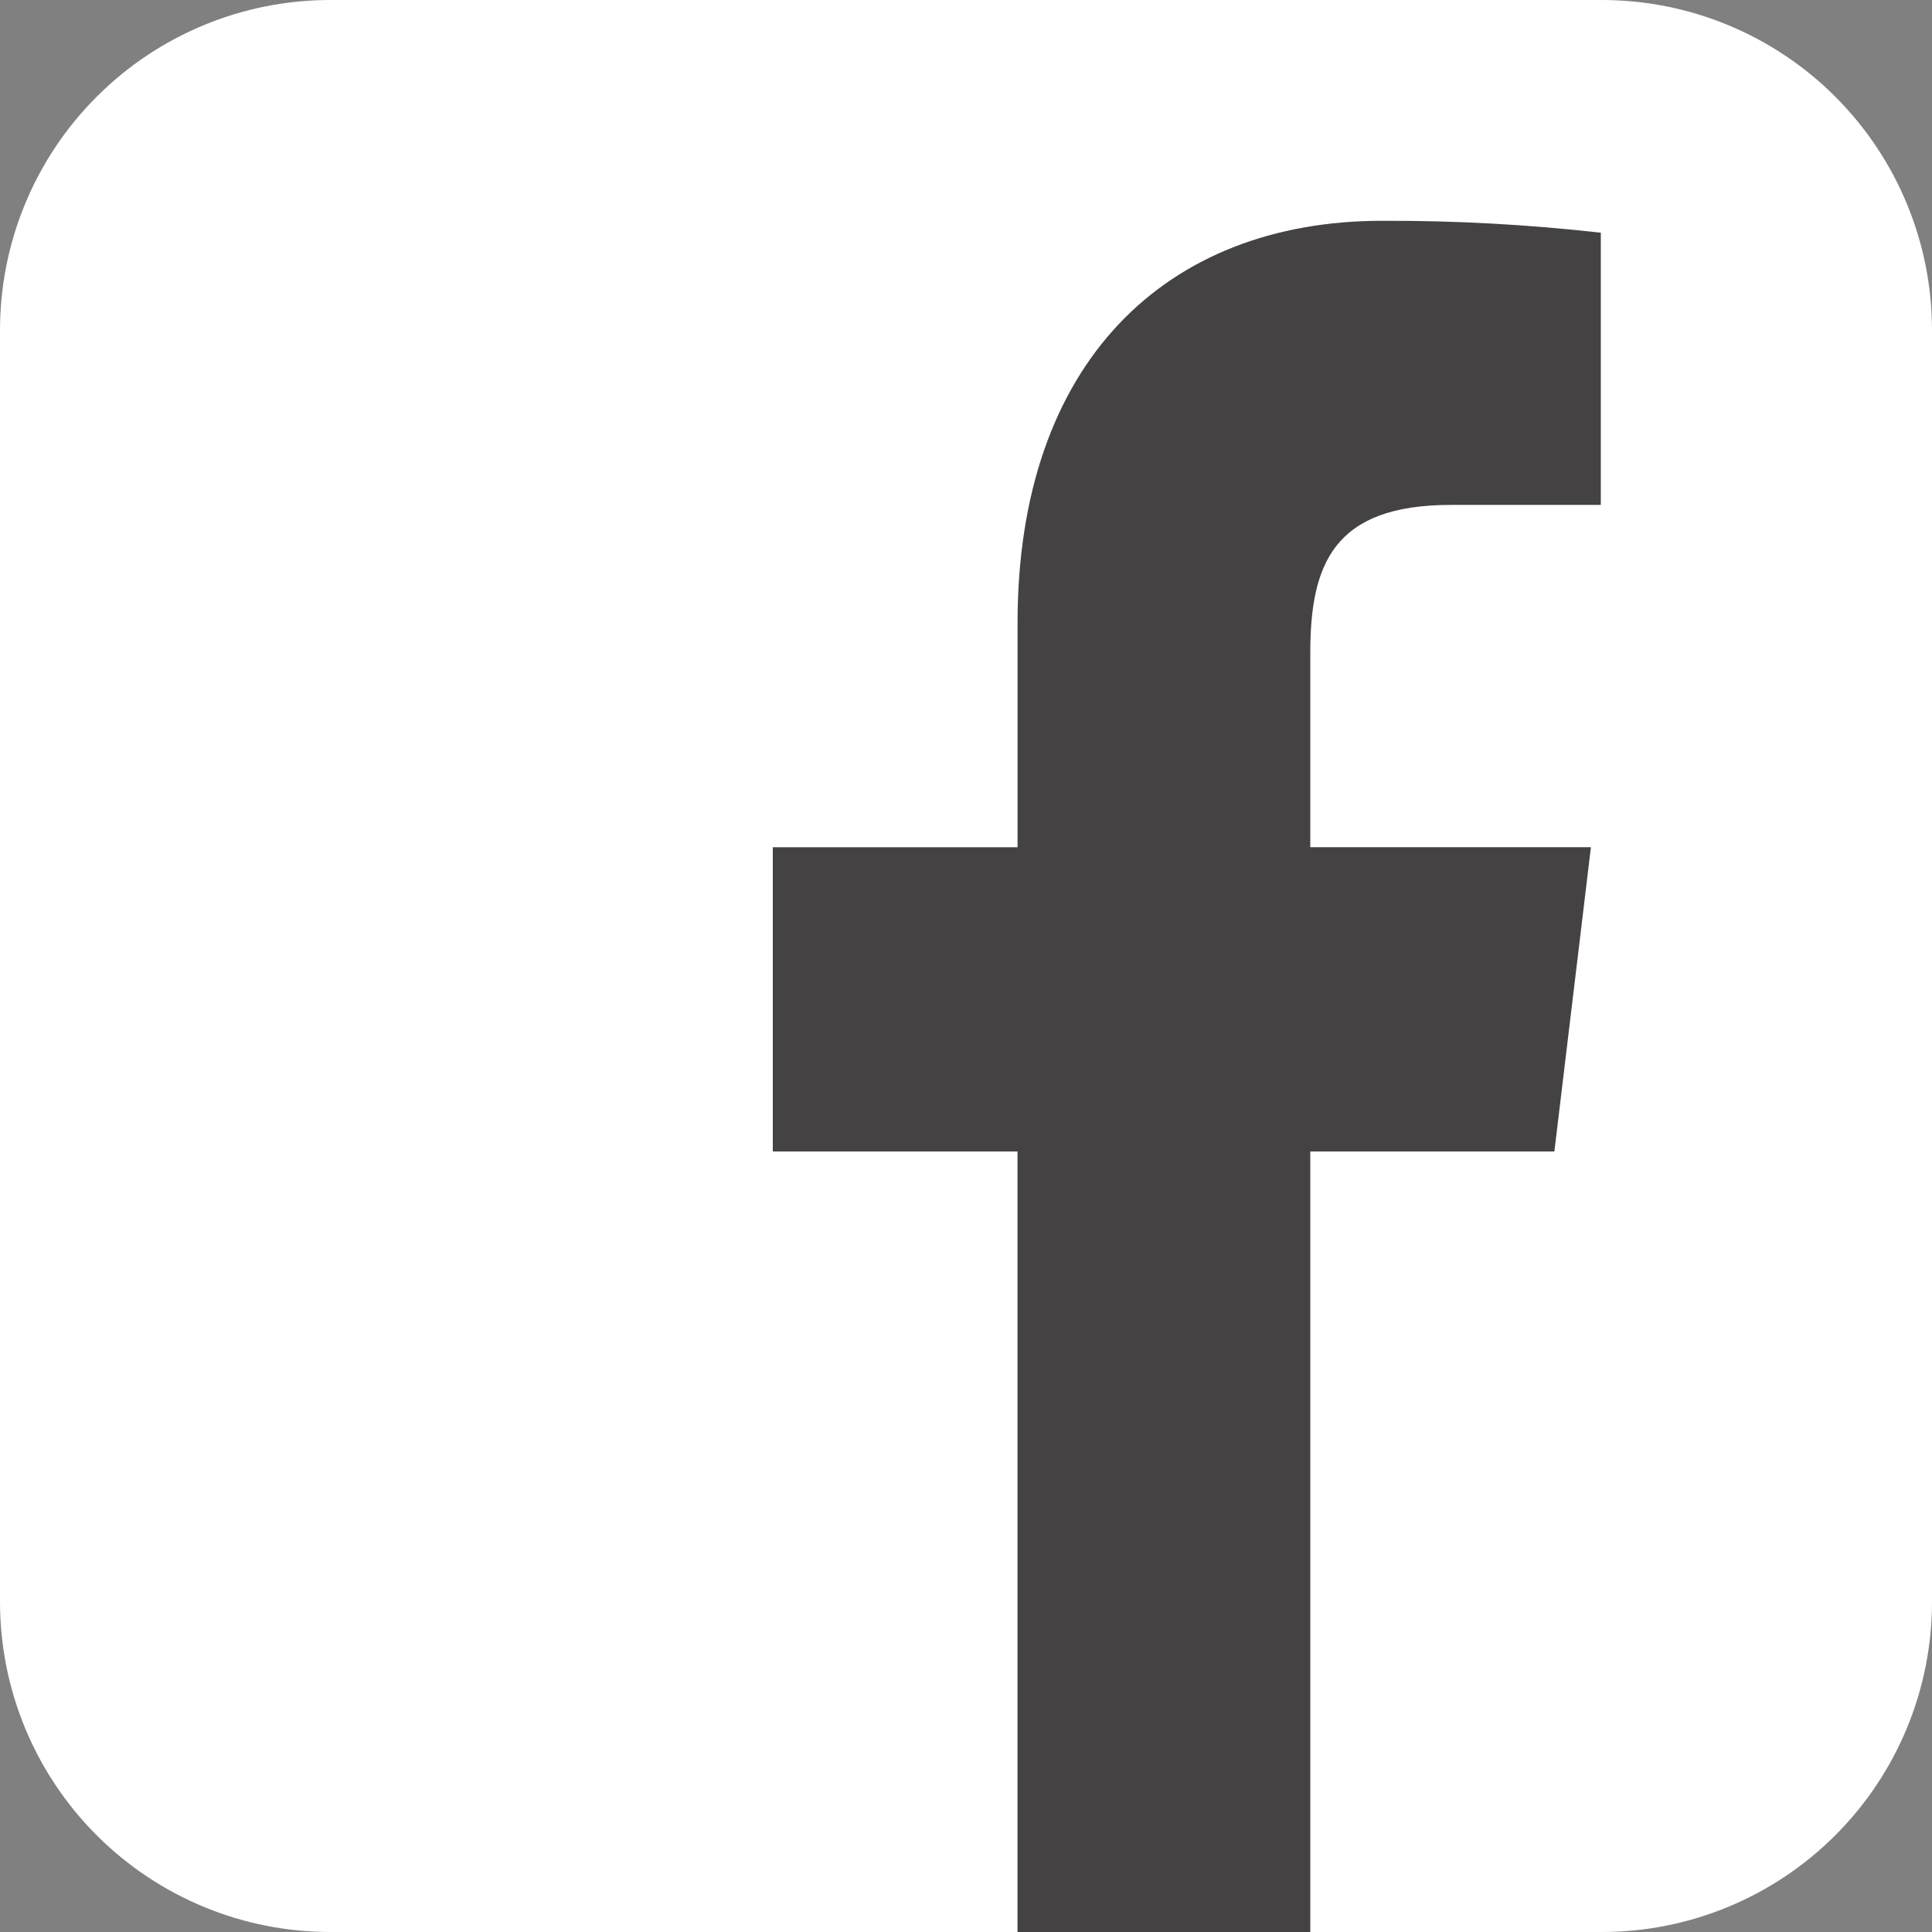 <svg width="35" height="35" viewBox="0 0 35 35" fill="none" xmlns="http://www.w3.org/2000/svg">
                                    <rect x="0" y="0" width="35" height="35" fill="#808080" stroke="none"/>
                                    <path d="M5.981 2.19644e-08H29.019C30.605 2.19644e-08 32.127 0.63 33.248 1.752C34.37 2.873 35 4.395 35 5.981V29.019C35 30.605 34.37 32.127 33.248 33.248C32.127 34.37 30.605 35 29.019 35H5.981C4.395 35 2.873 34.37 1.752 33.248C0.63 32.127 2.1965e-08 30.605 2.1965e-08 29.019V5.981C-6.72934e-05 5.196 0.155 4.418 0.455 3.692C0.756 2.966 1.196 2.307 1.752 1.752C2.307 1.196 2.966 0.756 3.692 0.455C4.418 0.155 5.196 -6.72934e-05 5.981 2.19644e-08Z" fill="white"/>
                                    <path d="M23.737 35V20.86H28.159L28.821 15.348H23.737V11.83C23.737 10.234 24.149 9.147 26.281 9.147H29V4.216C27.684 4.067 26.361 3.995 25.038 4C21.118 4 18.434 6.568 18.434 11.285V15.349H14V20.86H18.433V35H23.737Z" fill="#444242"/>
                                </svg>